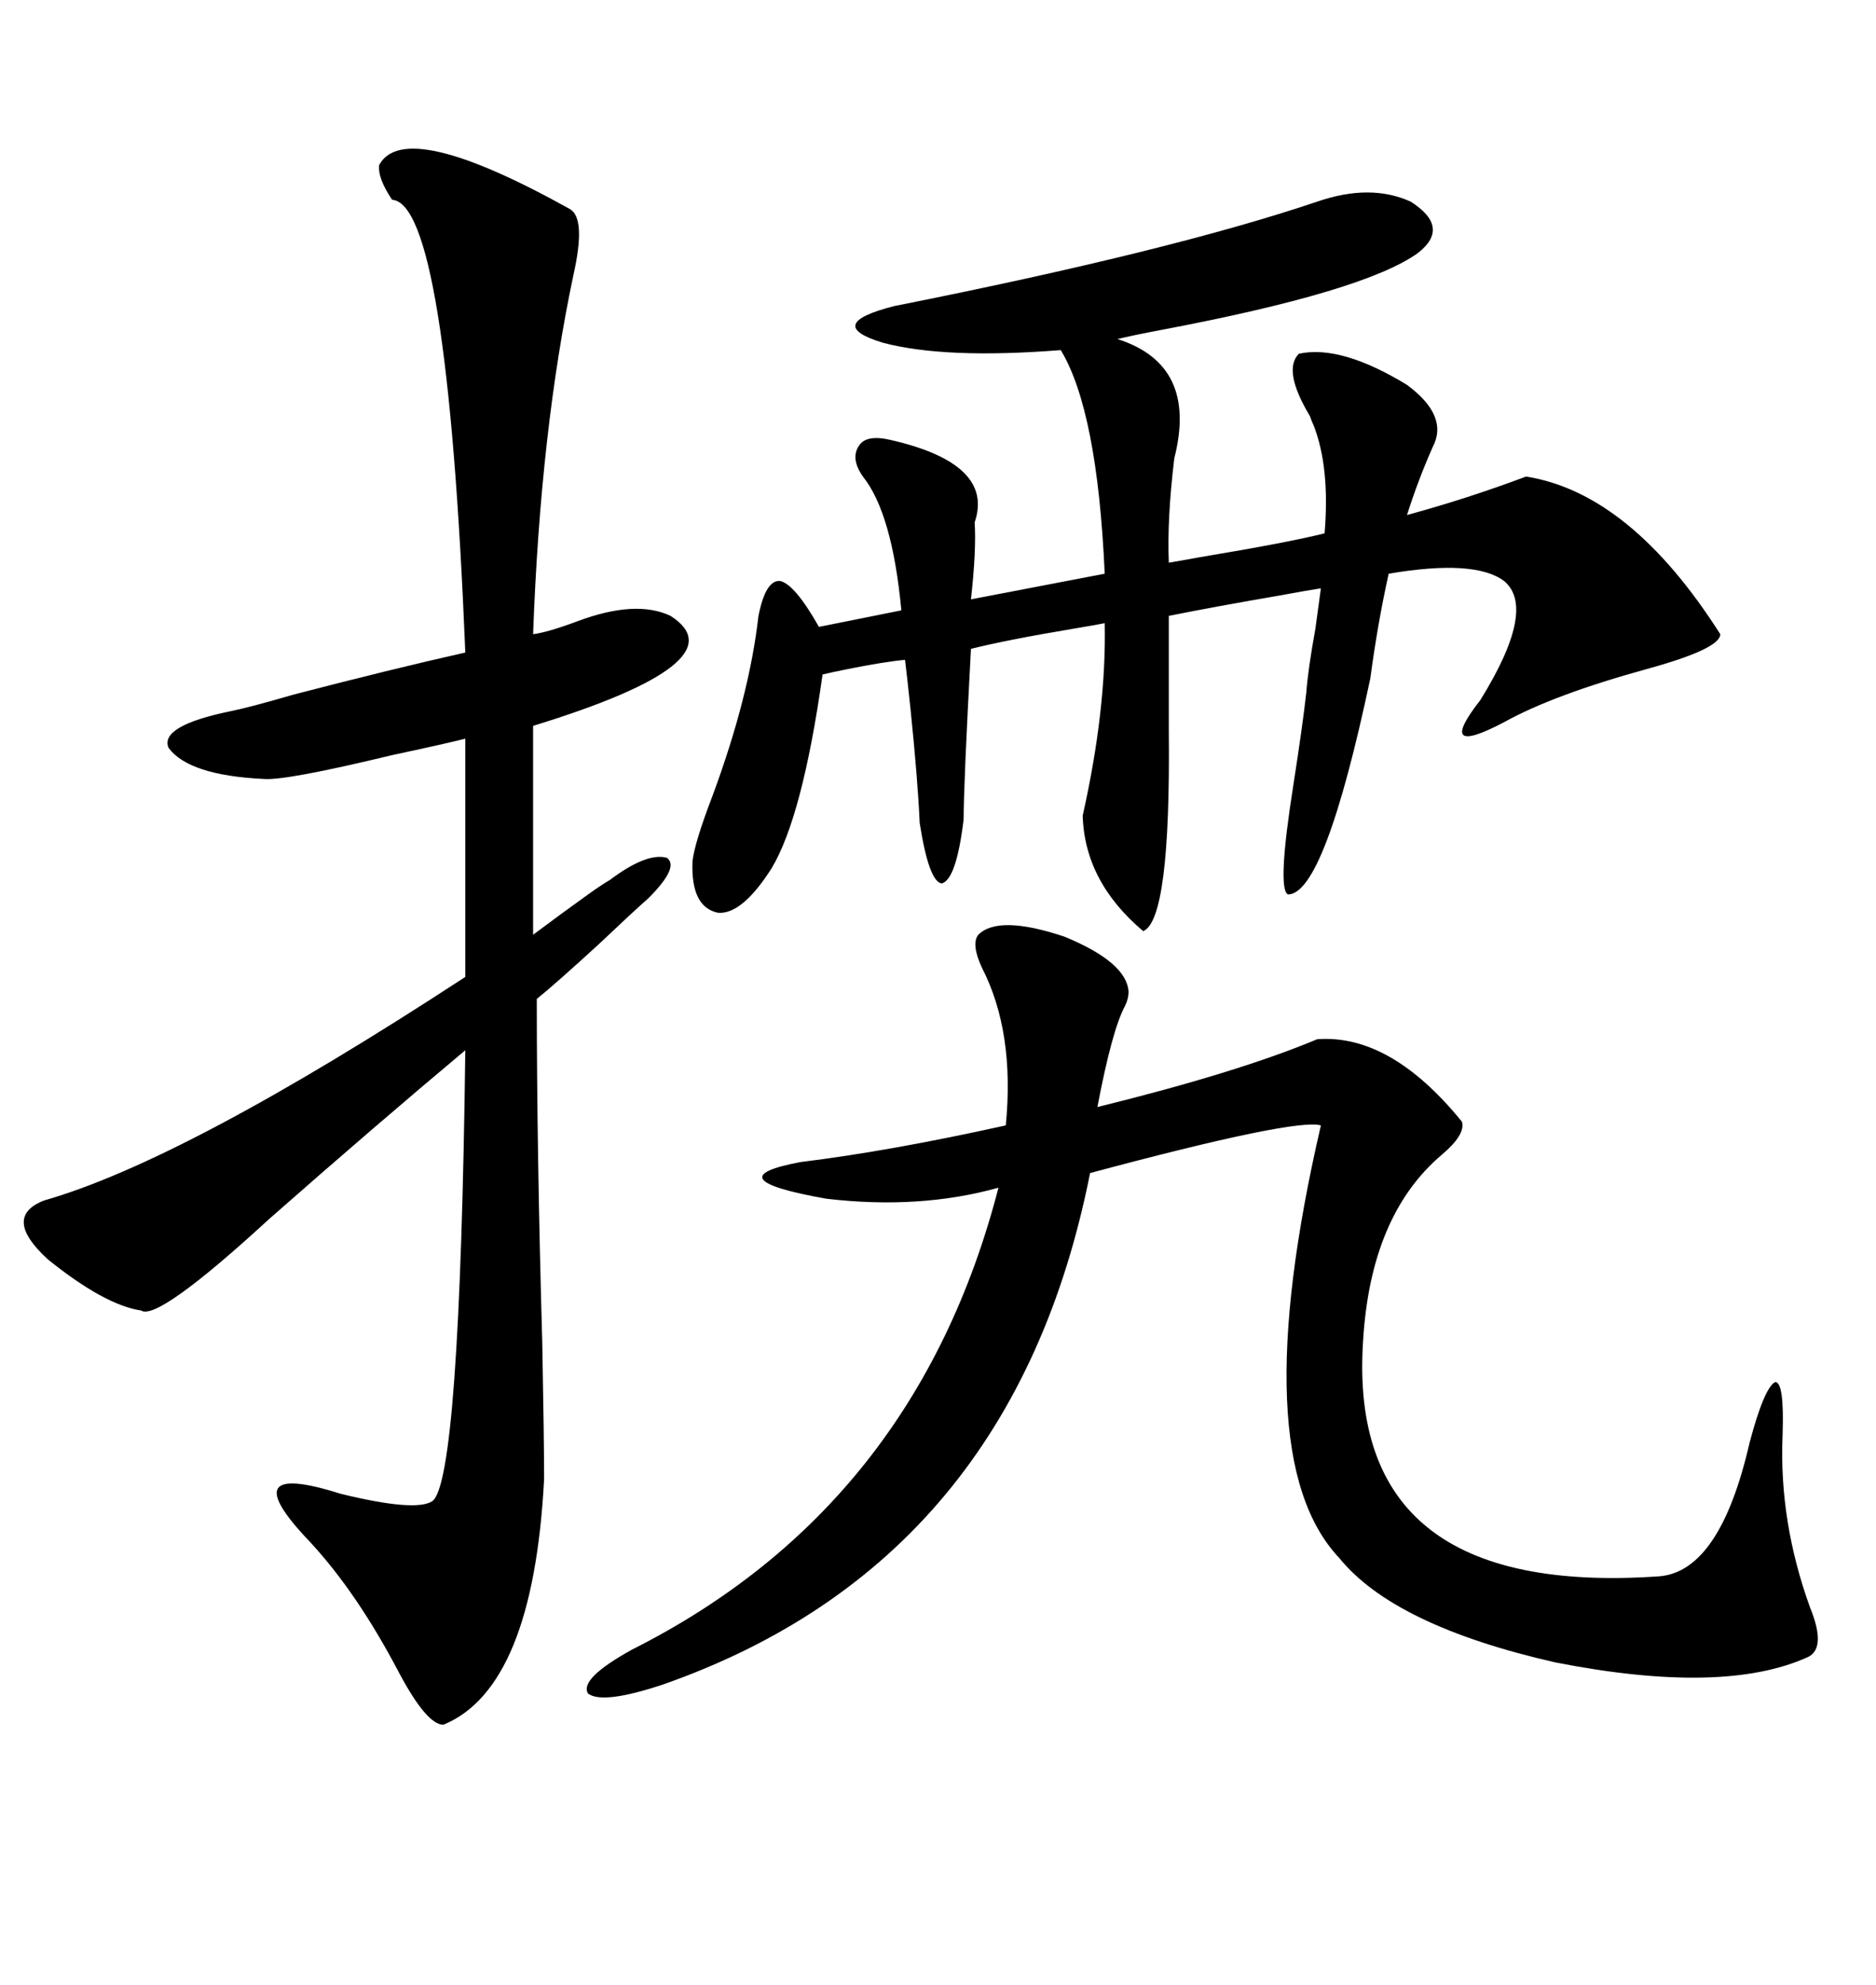 <svg xmlns="http://www.w3.org/2000/svg" xmlns:xlink="http://www.w3.org/1999/xlink" width="300" height="317.285"><path d="M60.64 26.37L60.64 26.37Q64.75 18.75 91.11 33.40L91.11 33.40Q93.75 34.86 91.70 43.95L91.70 43.95Q86.43 68.85 85.25 101.37L85.25 101.37Q87.60 101.07 92.29 99.32L92.29 99.32Q101.66 95.80 107.23 98.44L107.23 98.44Q118.65 105.76 85.25 116.02L85.25 116.02L85.25 149.41Q89.94 145.90 94.04 142.97L94.04 142.97Q96.09 141.50 97.56 140.63L97.56 140.63Q103.42 136.23 106.64 137.11L106.64 137.11Q108.69 138.57 103.71 143.55L103.71 143.55Q101.37 145.61 95.80 150.88L95.80 150.88Q88.77 157.32 85.84 159.67L85.84 159.67Q85.84 183.98 86.72 214.75L86.72 214.75Q87.01 230.27 87.01 236.43L87.01 236.43Q85.25 269.82 70.90 275.68L70.90 275.68Q68.26 275.68 63.87 267.48L63.87 267.48Q57.13 254.59 49.51 246.39L49.51 246.39Q36.91 233.20 54.49 238.77L54.49 238.77Q66.50 241.70 69.14 239.94L69.14 239.94Q73.54 236.72 74.41 167.87L74.41 167.87Q60.06 179.88 43.07 194.82L43.07 194.82Q25.20 211.23 22.56 209.47L22.56 209.47Q16.70 208.59 7.62 201.27L7.62 201.27Q0.29 194.53 7.03 191.89L7.03 191.89Q29.59 185.45 74.41 156.15L74.41 156.15L74.41 118.07Q70.90 118.95 62.70 120.70L62.70 120.70Q45.70 124.80 42.19 124.51L42.19 124.51Q30.18 123.93 26.95 119.53L26.95 119.53Q25.49 116.02 36.91 113.67L36.91 113.67Q39.84 113.09 46.88 111.04L46.88 111.04Q62.70 106.93 74.41 104.30L74.41 104.30Q71.48 32.52 62.70 31.93L62.70 31.93Q60.35 28.42 60.64 26.37ZM155.86 83.50L155.86 83.50Q156.15 87.89 155.27 95.80L155.27 95.80L176.66 91.70Q175.49 65.63 169.63 55.96L169.63 55.96Q151.17 57.42 141.21 54.79L141.21 54.79Q131.54 51.86 142.97 48.93L142.97 48.93Q187.21 40.14 210.64 32.23L210.64 32.23Q219.14 29.30 225.59 32.23L225.59 32.23Q232.03 36.33 226.76 40.43L226.76 40.43Q218.26 46.58 185.74 52.73L185.74 52.73Q181.05 53.61 178.71 54.20L178.71 54.20Q191.60 58.30 187.79 73.24L187.79 73.24Q186.62 82.91 186.91 89.94L186.91 89.94Q188.67 89.65 191.89 89.06L191.89 89.06Q205.96 86.72 211.82 85.25L211.82 85.25Q212.70 74.71 210.06 67.97L210.06 67.97Q209.77 67.38 209.47 66.50L209.47 66.50Q205.08 59.18 207.71 56.54L207.71 56.54Q214.45 55.08 225 61.52L225 61.52Q231.74 66.50 229.10 71.48L229.10 71.48Q226.76 76.76 225 82.32L225 82.32Q234.67 79.69 244.04 76.17L244.04 76.17Q260.74 78.81 275.10 101.37L275.10 101.37Q275.10 103.71 263.38 106.93L263.38 106.93Q248.44 111.04 240.53 115.43L240.53 115.43Q229.39 121.29 236.72 111.91L236.72 111.91Q245.80 97.27 240.53 92.87L240.53 92.87Q235.84 89.36 222.07 91.70L222.07 91.70Q220.31 99.61 219.14 108.40L219.14 108.40Q211.82 142.97 205.96 142.97L205.96 142.97Q204.20 142.09 206.84 125.39L206.84 125.39Q208.30 116.02 208.89 110.74L208.89 110.74Q209.18 106.93 210.35 100.49L210.35 100.49Q210.94 96.09 211.23 94.04L211.23 94.04Q209.18 94.34 204.49 95.21L204.49 95.21Q194.24 96.97 186.91 98.44L186.91 98.44L186.91 116.89Q187.21 147.07 182.81 148.83L182.81 148.83Q173.44 140.92 173.14 130.37L173.14 130.37Q176.95 113.38 176.66 99.61L176.66 99.61Q175.20 99.90 171.68 100.49L171.68 100.49Q161.13 102.25 155.27 103.71L155.27 103.71Q154.10 125.39 154.10 130.96L154.10 130.96Q152.93 140.63 150.59 141.21L150.59 141.21Q148.54 140.92 147.07 131.54L147.07 131.54Q146.78 124.80 145.61 113.38L145.61 113.38Q145.02 107.81 144.73 105.47L144.73 105.47Q141.50 105.76 135.64 106.93L135.64 106.93Q132.71 107.52 131.54 107.81L131.54 107.81Q128.32 130.66 123.34 138.87L123.34 138.87Q118.65 146.19 114.84 145.90L114.84 145.90Q110.45 145.02 110.74 137.70L110.74 137.70Q111.04 134.77 113.96 127.15L113.96 127.15Q119.82 111.33 121.29 98.44L121.29 98.44Q122.46 92.58 124.80 92.87L124.80 92.87Q127.15 93.46 130.96 100.20L130.96 100.20L144.14 97.56Q142.68 82.03 137.99 76.17L137.99 76.17Q135.94 73.24 137.40 71.19L137.40 71.19Q138.57 69.43 142.38 70.31L142.38 70.31Q159.08 74.12 155.86 83.50ZM156.45 149.41L156.45 149.41Q159.67 146.19 170.21 149.71L170.21 149.71Q180.18 153.81 180.47 158.50L180.47 158.50Q180.47 159.67 179.88 160.84L179.88 160.84Q177.83 164.65 175.49 176.95L175.49 176.95Q198.05 171.39 210.64 166.11L210.64 166.11Q222.36 165.23 233.79 179.30L233.79 179.30Q234.38 181.35 230.57 184.57L230.57 184.57Q219.14 194.24 217.97 214.45L217.97 214.45Q215.33 255.47 265.43 251.95L265.43 251.95Q275.10 251.07 279.79 230.57L279.79 230.57Q282.13 221.78 283.89 220.90L283.89 220.90Q285.35 220.90 285.06 229.39L285.06 229.39Q284.47 243.16 289.45 256.93L289.45 256.93Q292.09 263.38 289.16 264.84L289.16 264.84Q275.68 271.00 248.73 265.72L248.73 265.72Q222.95 259.86 214.16 249.02L214.16 249.02Q198.93 232.91 211.23 179.88L211.23 179.88Q207.13 178.71 174.32 187.50L174.32 187.50Q162.01 249.61 106.05 269.24L106.05 269.24Q96.39 272.46 94.04 270.70L94.04 270.70Q92.58 268.36 101.07 263.67L101.07 263.67Q146.48 240.82 159.67 189.84L159.67 189.84Q147.07 193.36 132.13 191.60L132.13 191.60Q113.96 188.38 128.03 185.74L128.03 185.74Q142.38 183.98 160.84 179.88L160.84 179.88Q162.30 164.94 157.03 154.69L157.03 154.69Q155.27 150.88 156.45 149.41Z"/></svg>